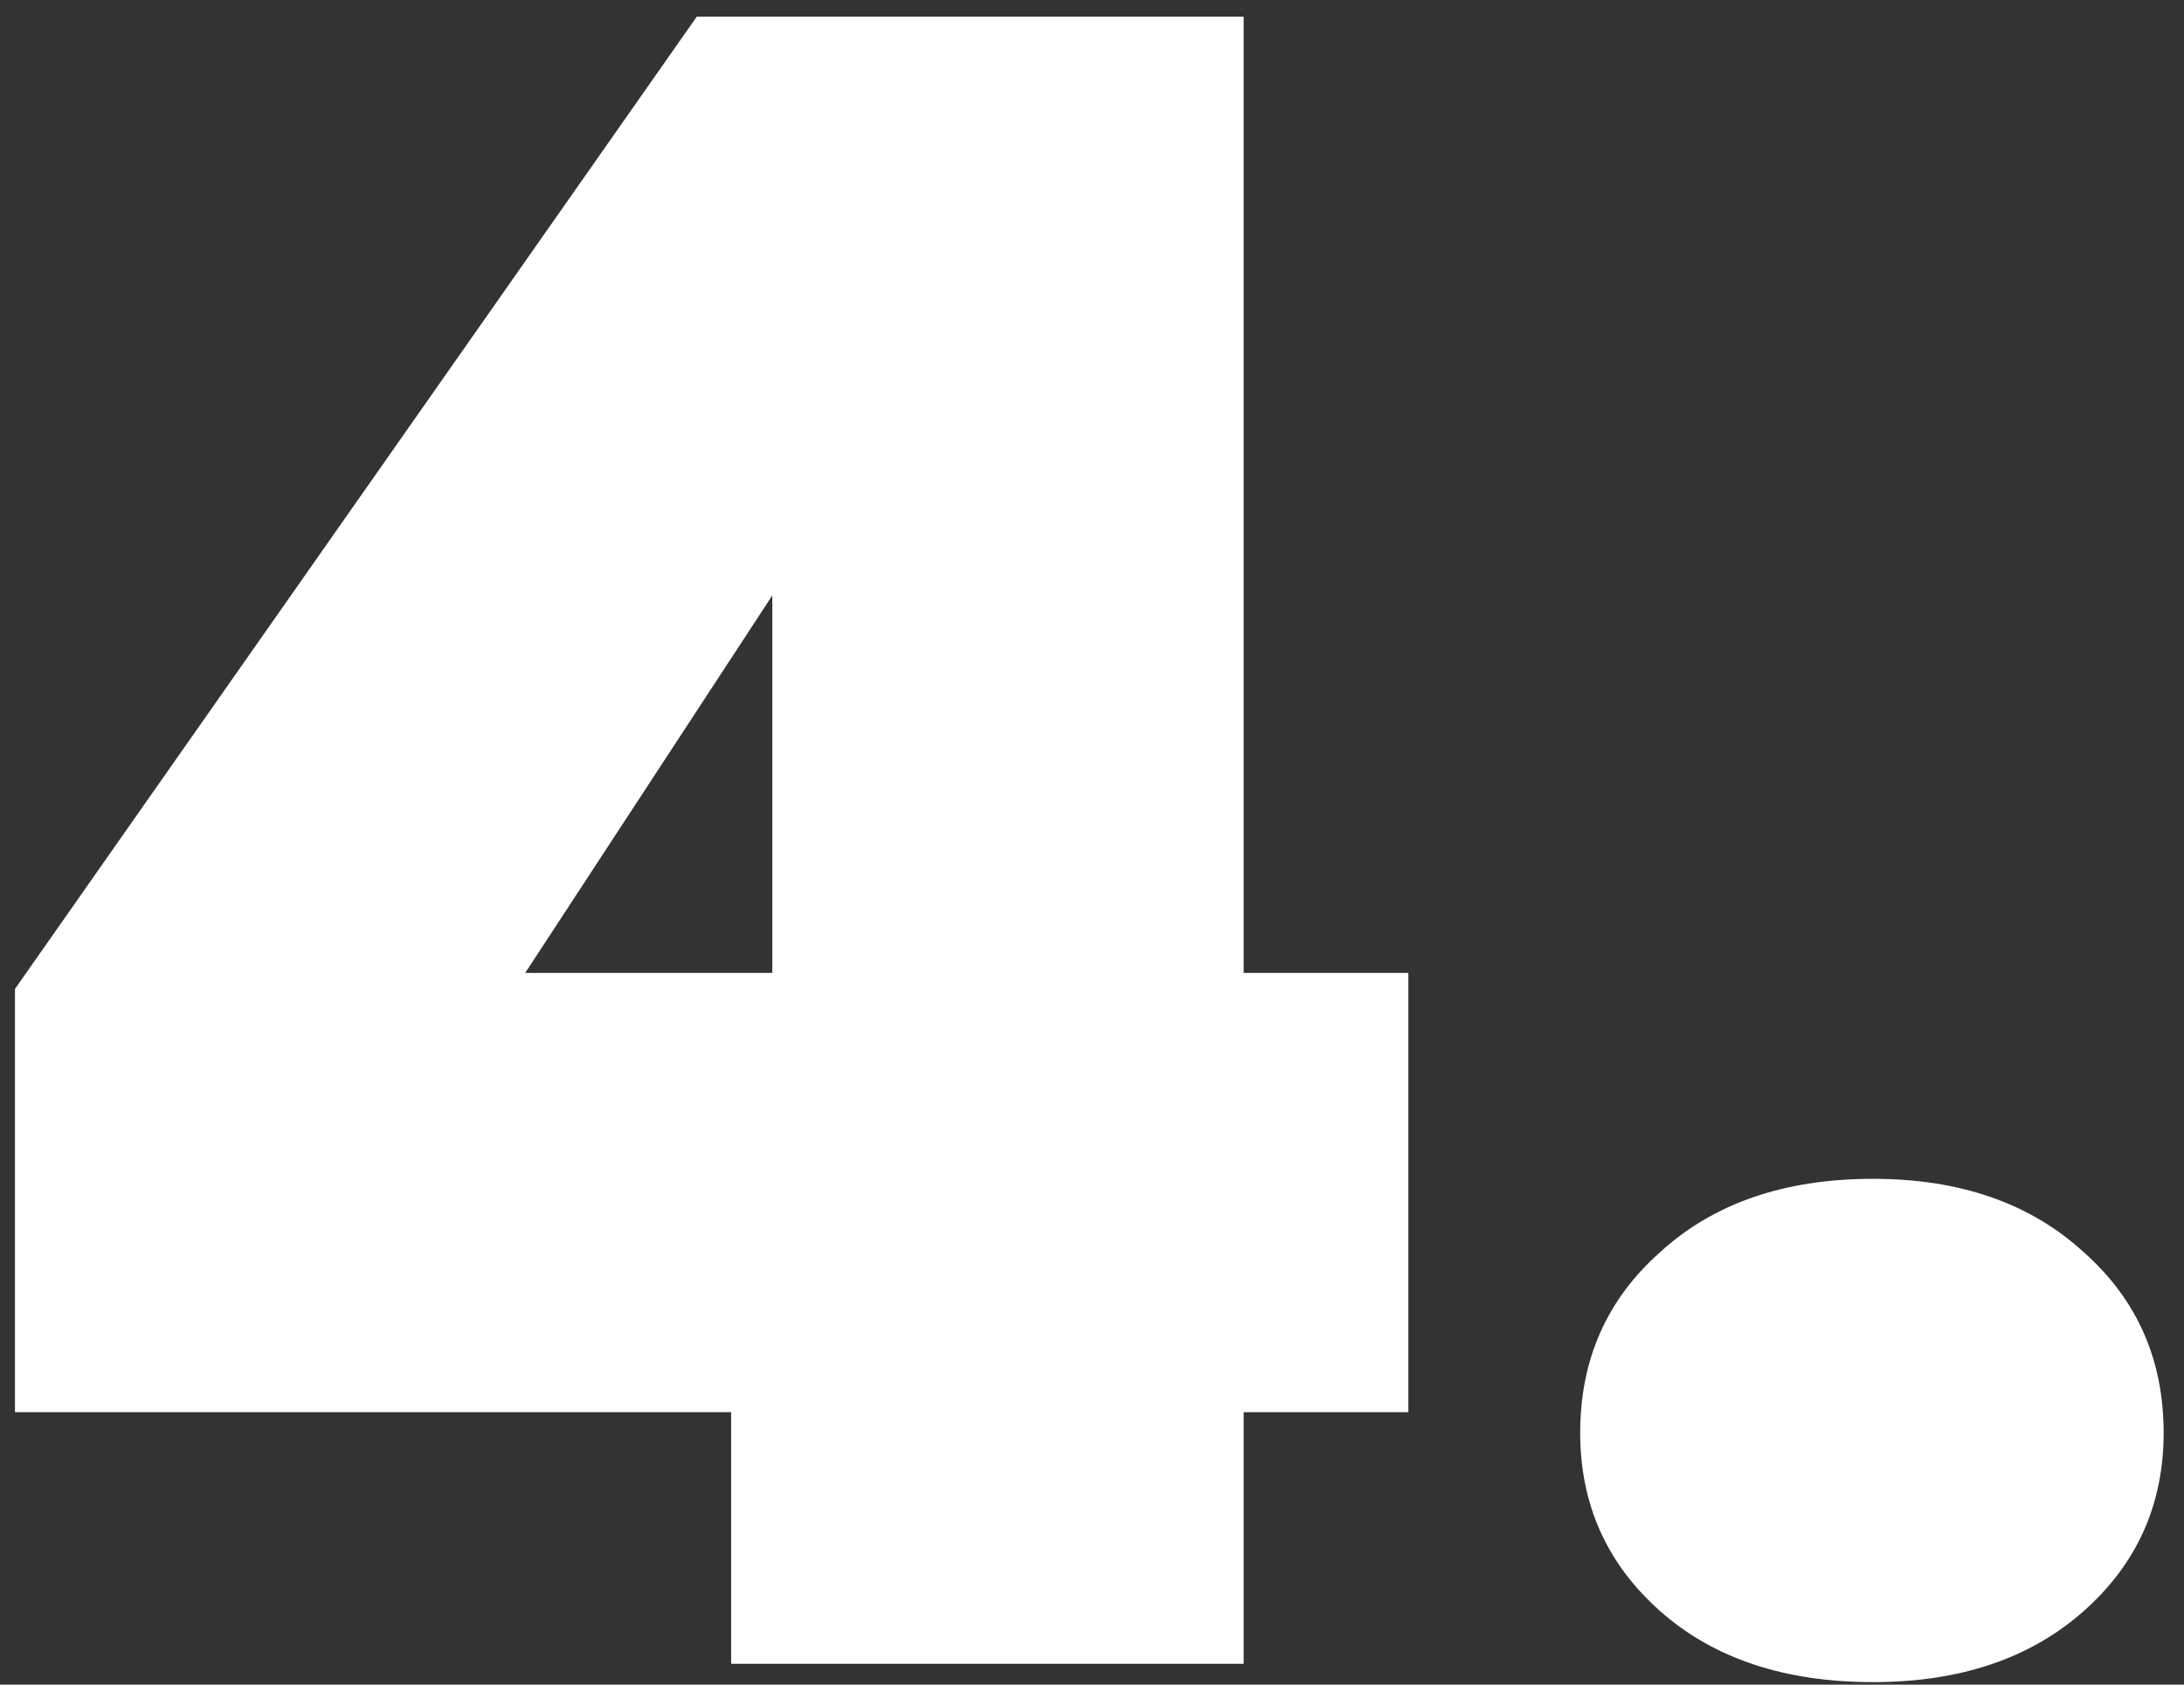 <svg width="105" height="81" viewBox="0 0 105 81" fill="none" xmlns="http://www.w3.org/2000/svg">
<rect x="0" y="0" width="105" height="81" fill="#333333" stroke="none"/>
<path d="M0.72 67.9L0.72 47.55L33.5 0.8L59.79 0.8L59.79 46.78L67.71 46.78V67.9H59.79V80L35.15 80V67.9H0.72ZM37.13 28.63L25.25 46.78H37.13V28.63ZM90.051 80.88C85.798 80.88 82.388 79.743 79.821 77.47C77.254 75.197 75.971 72.337 75.971 68.89C75.971 65.37 77.254 62.473 79.821 60.2C82.388 57.853 85.798 56.68 90.051 56.68C94.231 56.68 97.605 57.853 100.171 60.2C102.738 62.473 104.021 65.37 104.021 68.89C104.021 72.337 102.738 75.197 100.171 77.47C97.605 79.743 94.231 80.88 90.051 80.88Z" fill="white"/>
</svg>
